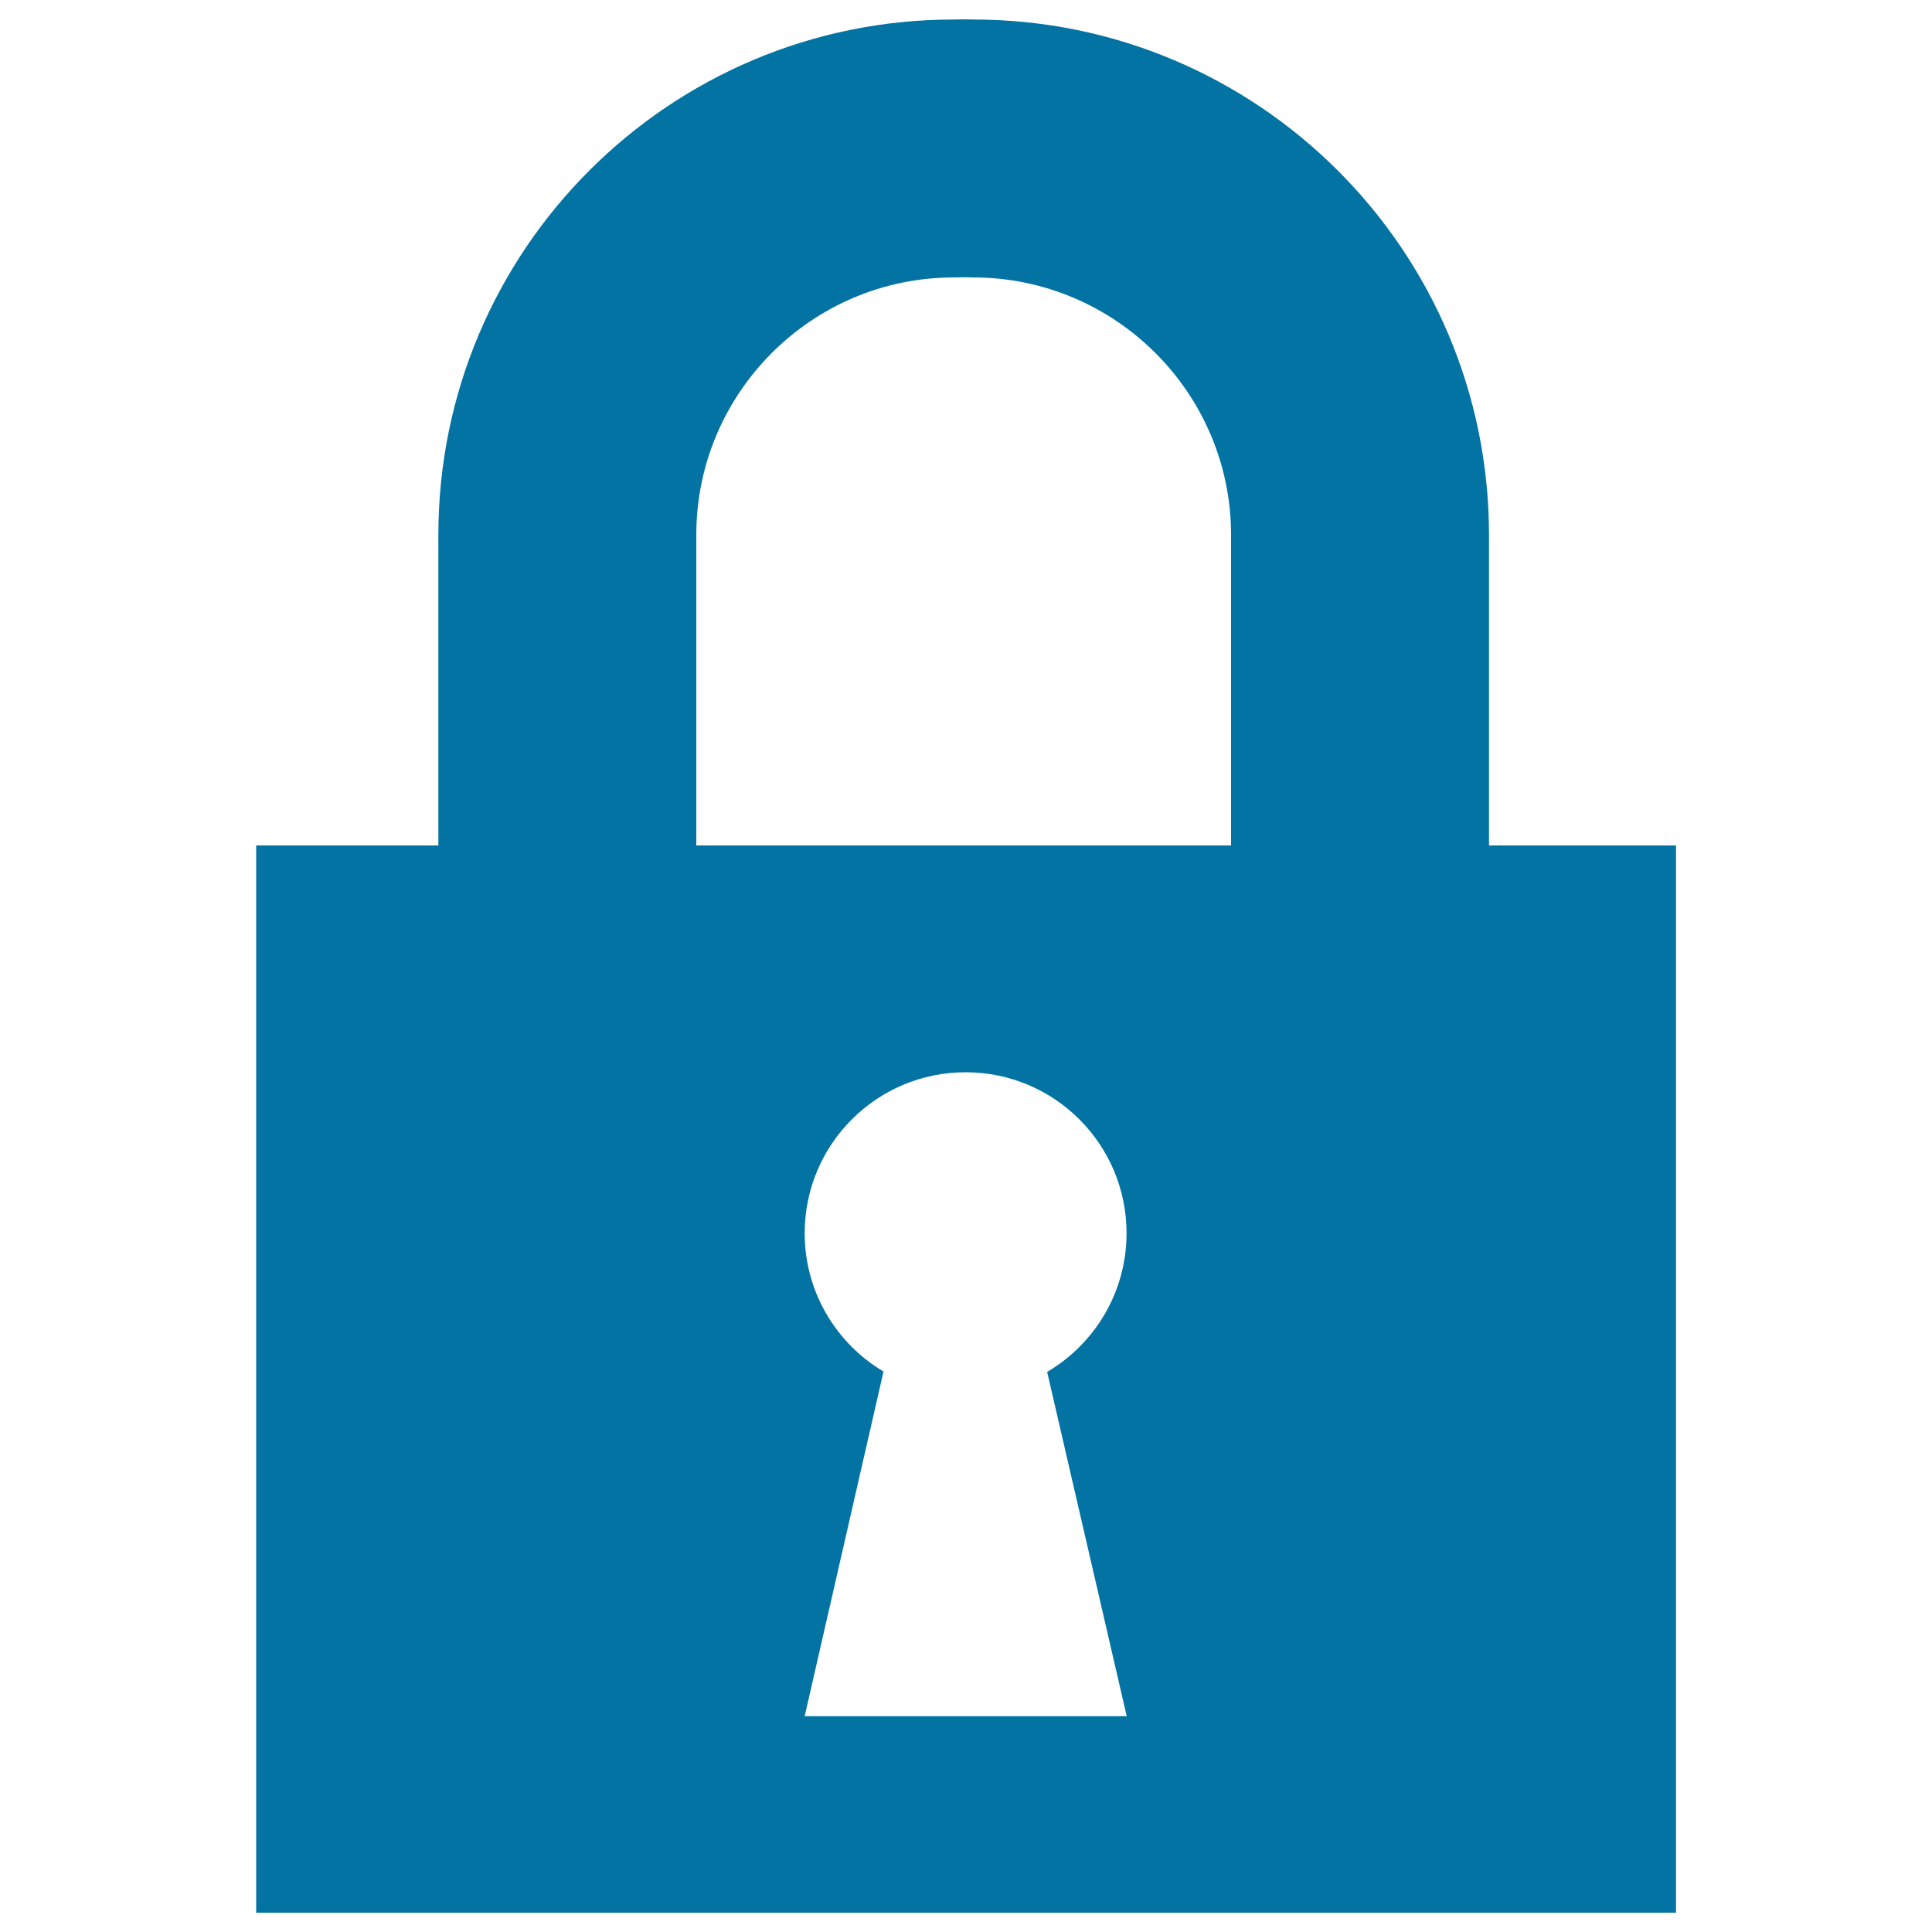 <svg xmlns="http://www.w3.org/2000/svg" viewBox="0 0 1000 1000" style="fill:#0273a2">
<title>Locking SVG icon</title>
<path d="M770.7,437.6V276.9c0-147.3-119.7-266.8-267-266.8c-1.8,0-3.3-0.1-5.1-0.1c-1.5,0-3.4,0.1-4.9,0.1c-147.4,0-266.8,119.5-266.8,266.8v160.7h-94.3V990h734.9V437.6L770.7,437.6L770.7,437.6z M583.2,888.3H416.5l40.8-178.4c-24.4-14.5-40.8-41.1-40.8-71.6c0-46,37.3-83.3,83.3-83.3c46,0,83.3,37.3,83.3,83.3c0,30.6-16.5,57.3-41.1,71.8L583.2,888.3z M637.2,437.6H360.4V276.9c0-73.5,59.8-133.3,133.3-133.3c2.1,0,6.5-0.1,6.5-0.1s2.4,0.1,3.5,0.1c73.5,0,133.5,59.8,133.5,133.3V437.6z"/>
</svg>